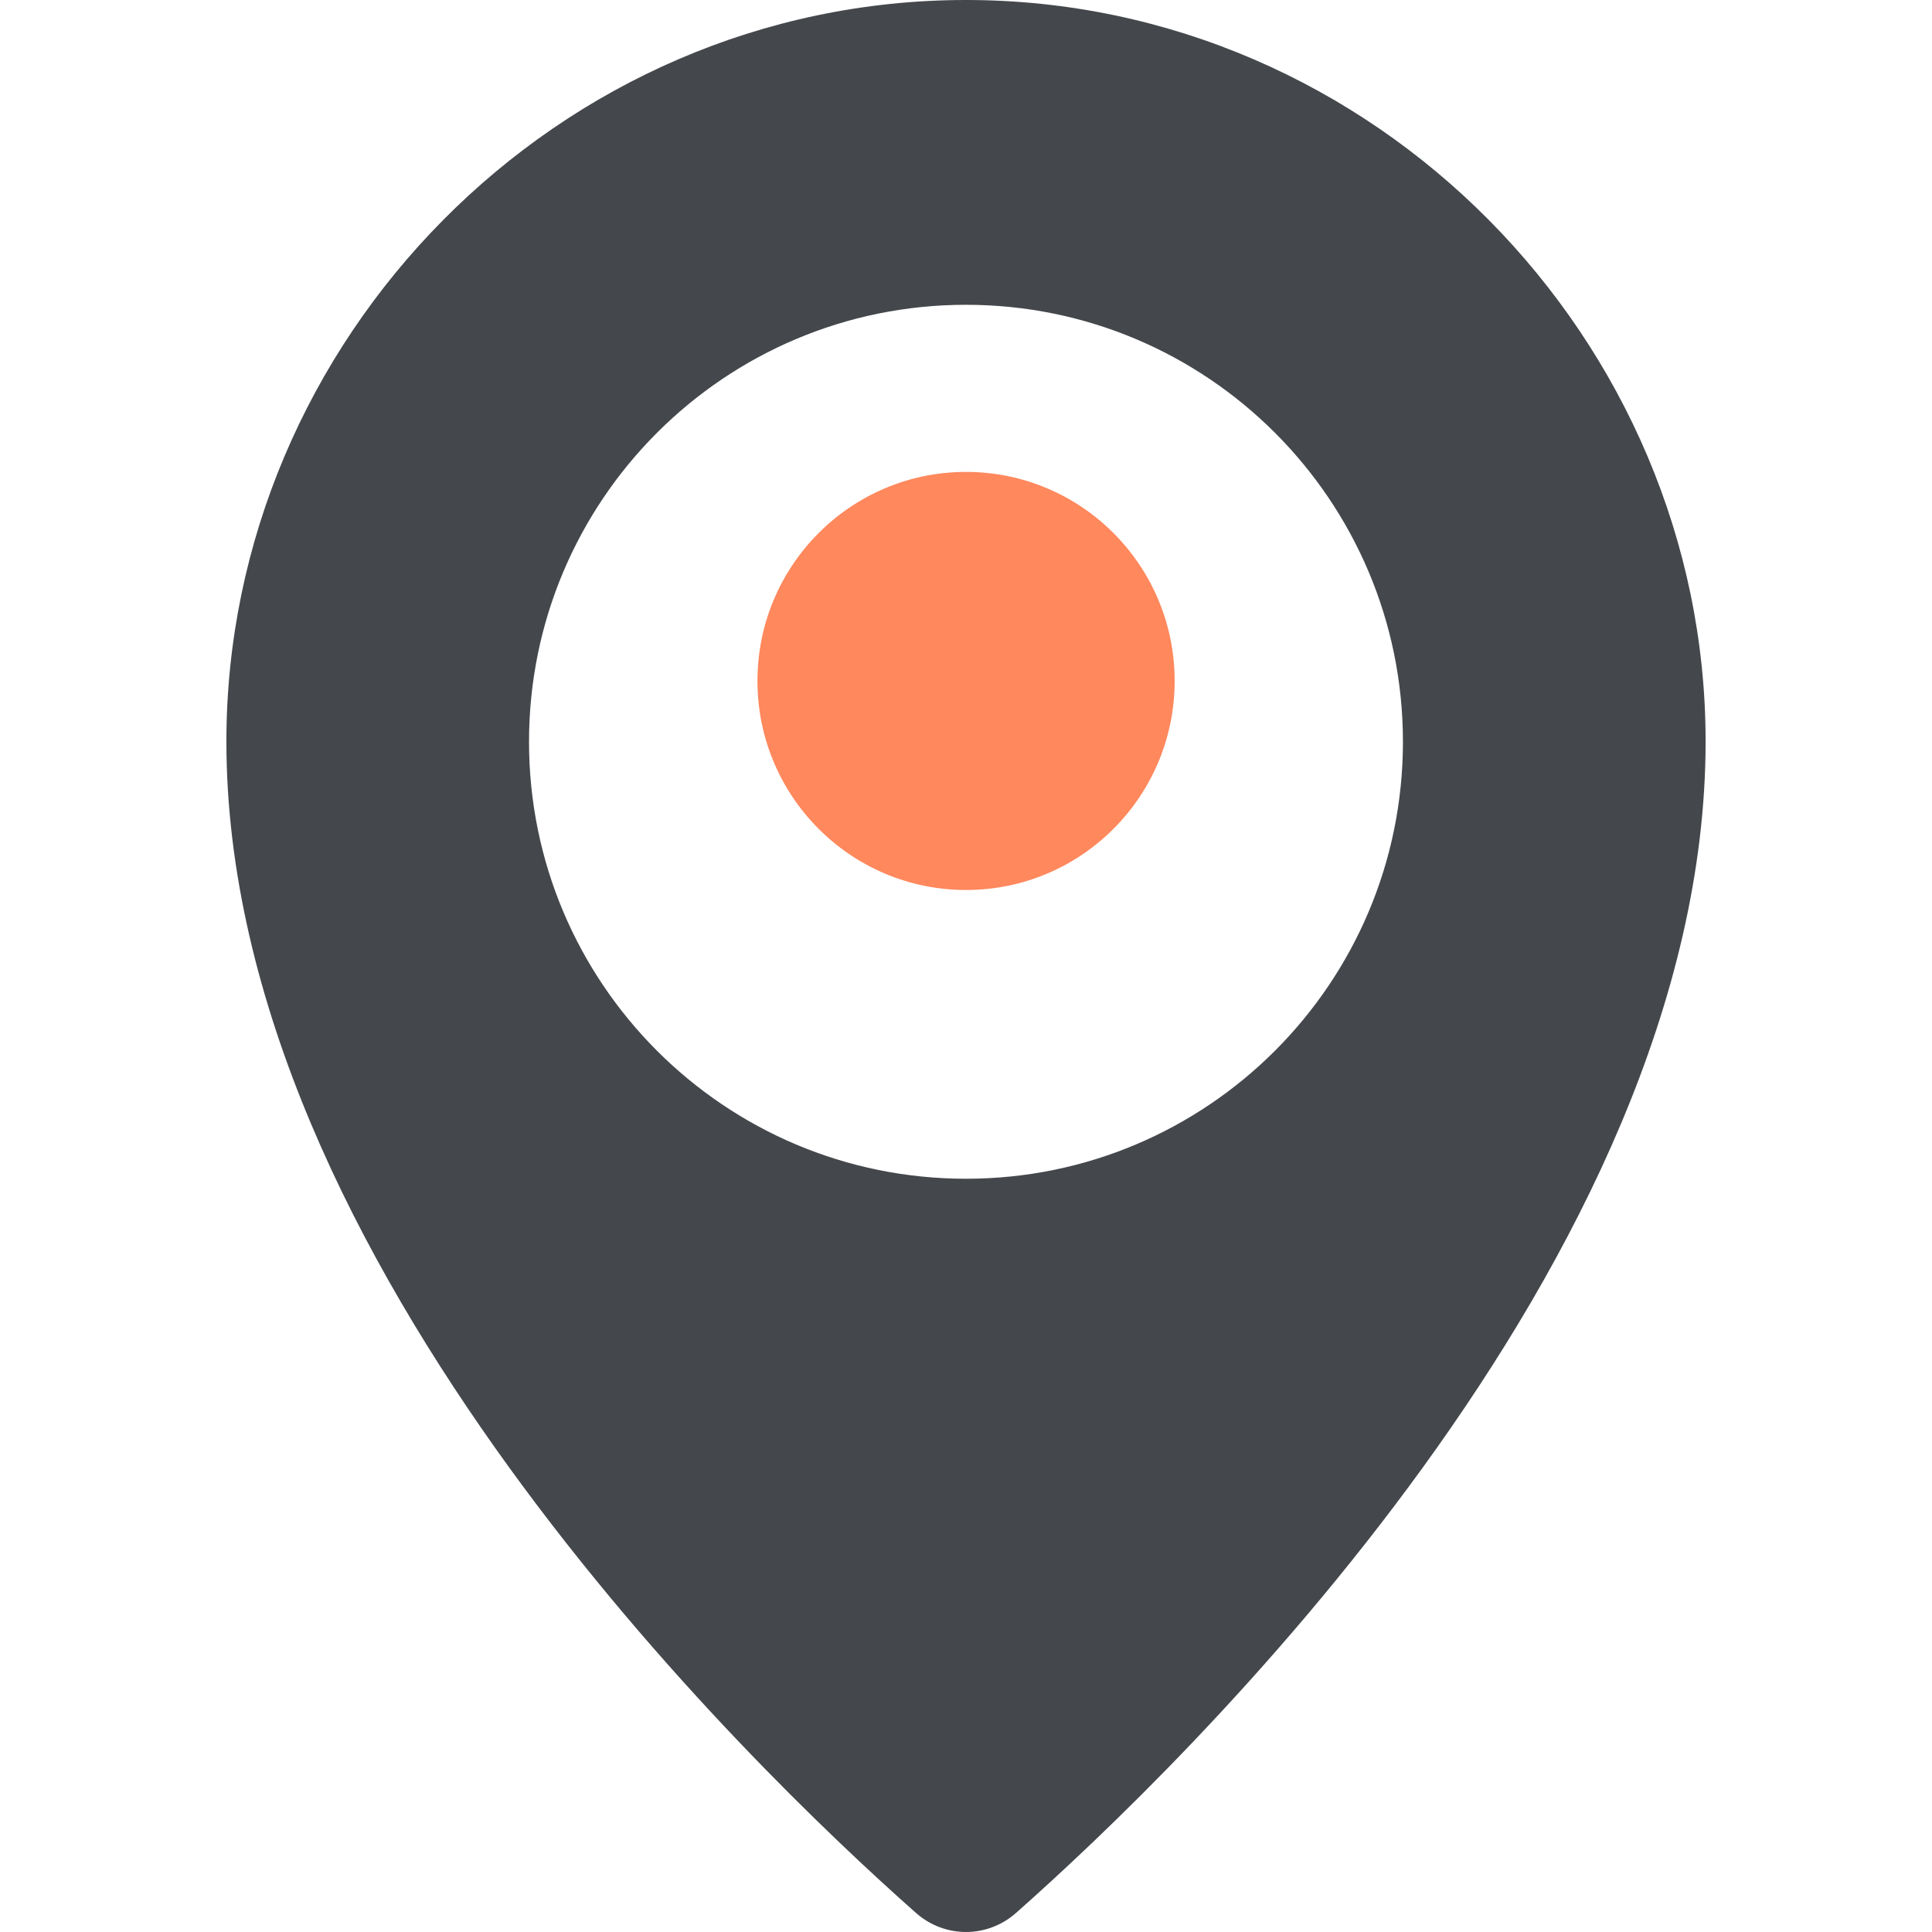 <?xml version="1.0" encoding="UTF-8"?>
<!DOCTYPE svg PUBLIC "-//W3C//DTD SVG 1.1//EN" "http://www.w3.org/Graphics/SVG/1.1/DTD/svg11.dtd">
<svg version="1.1" xmlns="http://www.w3.org/2000/svg" xmlns:xlink="http://www.w3.org/1999/xlink" x="0" y="0" width="50" height="50" viewBox="0, 0, 50, 50">
  <g id="Layer_1">
    <path d="M25,-0 C35.571,0 44.141,8.797 44.141,19.188 C44.141,32.647 30.595,45.702 26.294,49.507 C25.551,50.164 24.449,50.164 23.706,49.507 C19.405,45.702 5.859,32.647 5.859,19.188 C5.859,8.797 14.429,0 25,-0 z M24.999,7.888 C18.754,7.888 13.691,12.951 13.691,19.197 C13.691,25.443 18.754,30.506 24.999,30.506 C31.245,30.506 36.308,25.443 36.308,19.197 C36.308,12.951 31.245,7.888 24.999,7.888 z" fill="#44474B" id="Shape_8"/>
    <path d="M25.001,12.213 C27.983,12.213 30.4,14.635 30.4,17.623 C30.4,20.611 27.983,23.033 25.001,23.033 C22.02,23.033 19.603,20.611 19.603,17.623 C19.603,14.635 22.02,12.213 25.001,12.213 z" fill="#FF885D" id="Ellipse_3"/>
  </g>
</svg>
